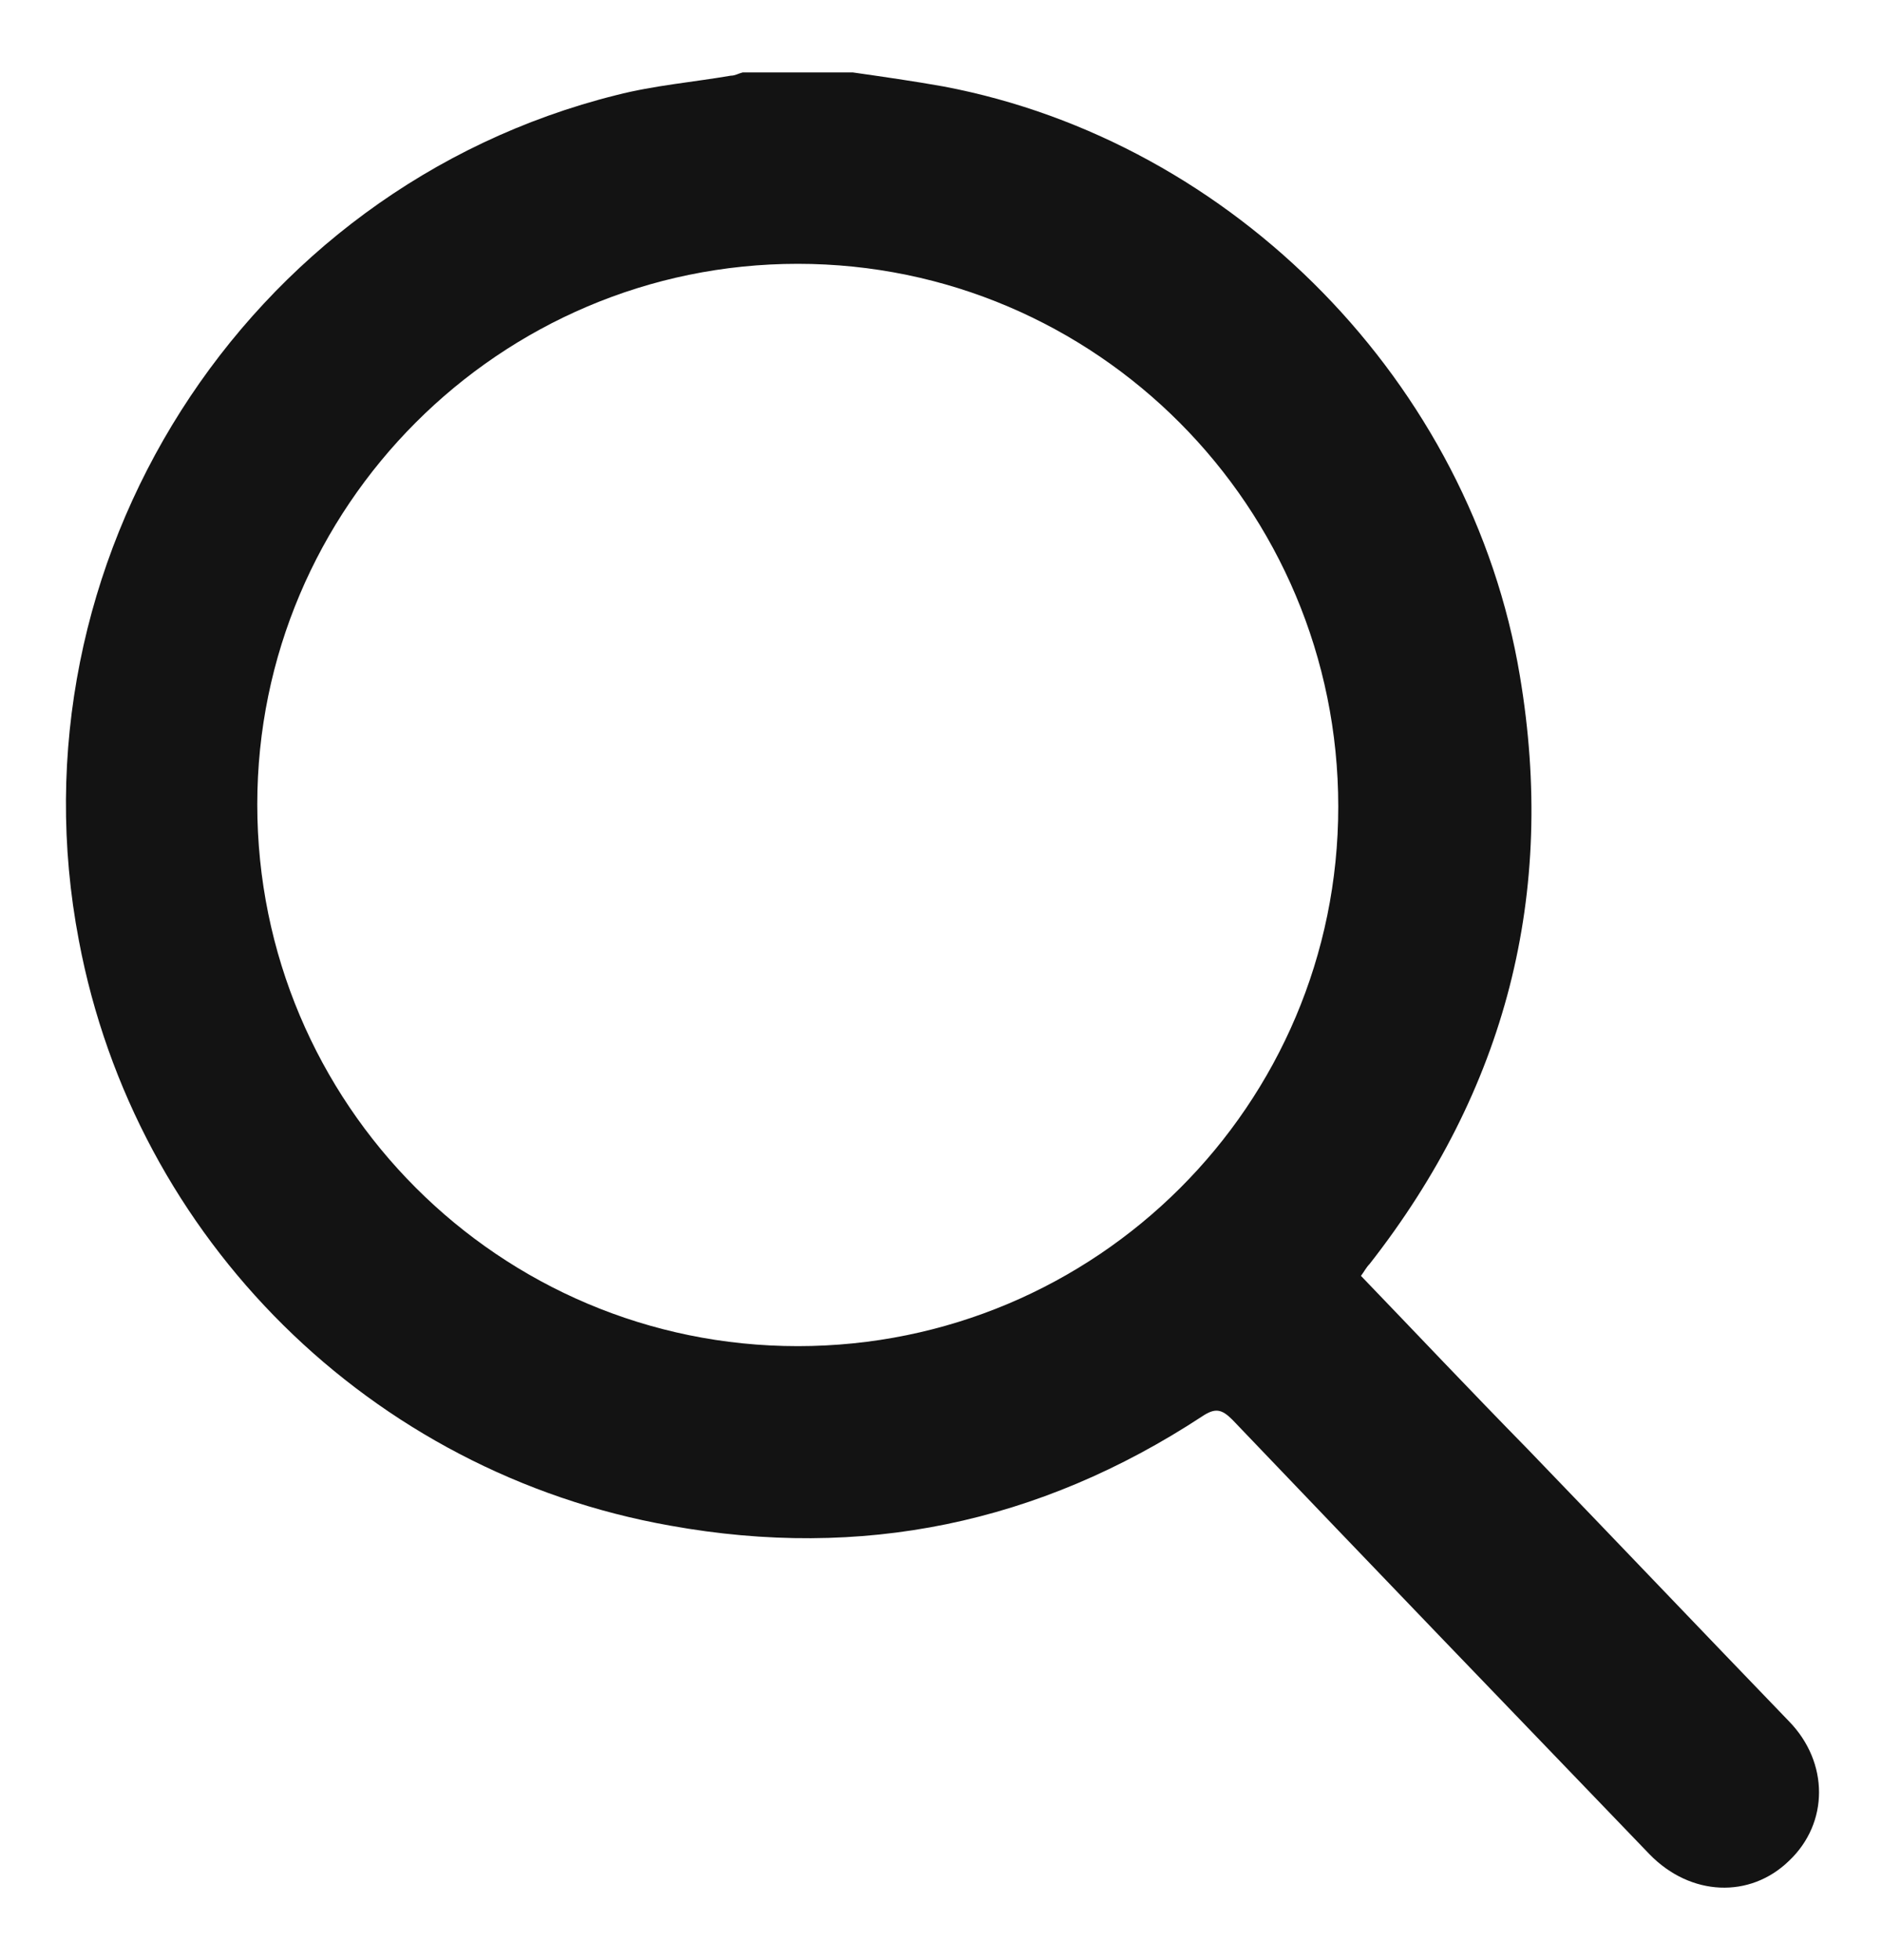 <?xml version="1.0" encoding="UTF-8"?>
<svg xmlns="http://www.w3.org/2000/svg" version="1.1" viewBox="0 0 174.1 181.3">
  <defs>
    <style>
      .cls-1 {
        fill: #131313;
      }
    </style>
  </defs>
  <!-- Generator: Adobe Illustrator 28.7.4, SVG Export Plug-In . SVG Version: 1.2.0 Build 166)  -->
  <g>
    <g id="Layer_1">
      <path class="cls-1" d="M78.9,6.7c2.8.4,5.6.8,8.4,1.3,26.9,5.1,48.8,27.5,53.3,54.5,3.4,20.2-1.3,38.3-13.9,54.4-.3.3-.5.7-.8,1.1,5.1,5.3,10.2,10.7,15.4,16,8.1,8.4,16.1,16.8,24.2,25.2,3.7,3.8,3.7,9.4,0,12.9-3.6,3.5-9.1,3.3-12.9-.6-12.9-13.4-25.8-26.8-38.6-40.2-1-1-1.6-1.1-2.8-.3-15.1,9.9-31.5,13.3-49.2,10.1-27.7-4.9-49.5-26.5-54.7-54.1C.6,52,22.6,17.4,57,8.8c3.5-.9,7.1-1.2,10.6-1.8.4,0,.7-.2,1.1-.3h10.2,0ZM73.8,124.5c27.6,0,50-22.3,50-49.9,0-27.7-22.4-50.2-50-50.2s-50,22.5-50,50c0,27.7,22.4,50.1,50,50.1h0Z"/>
    </g>
  </g>
</svg>